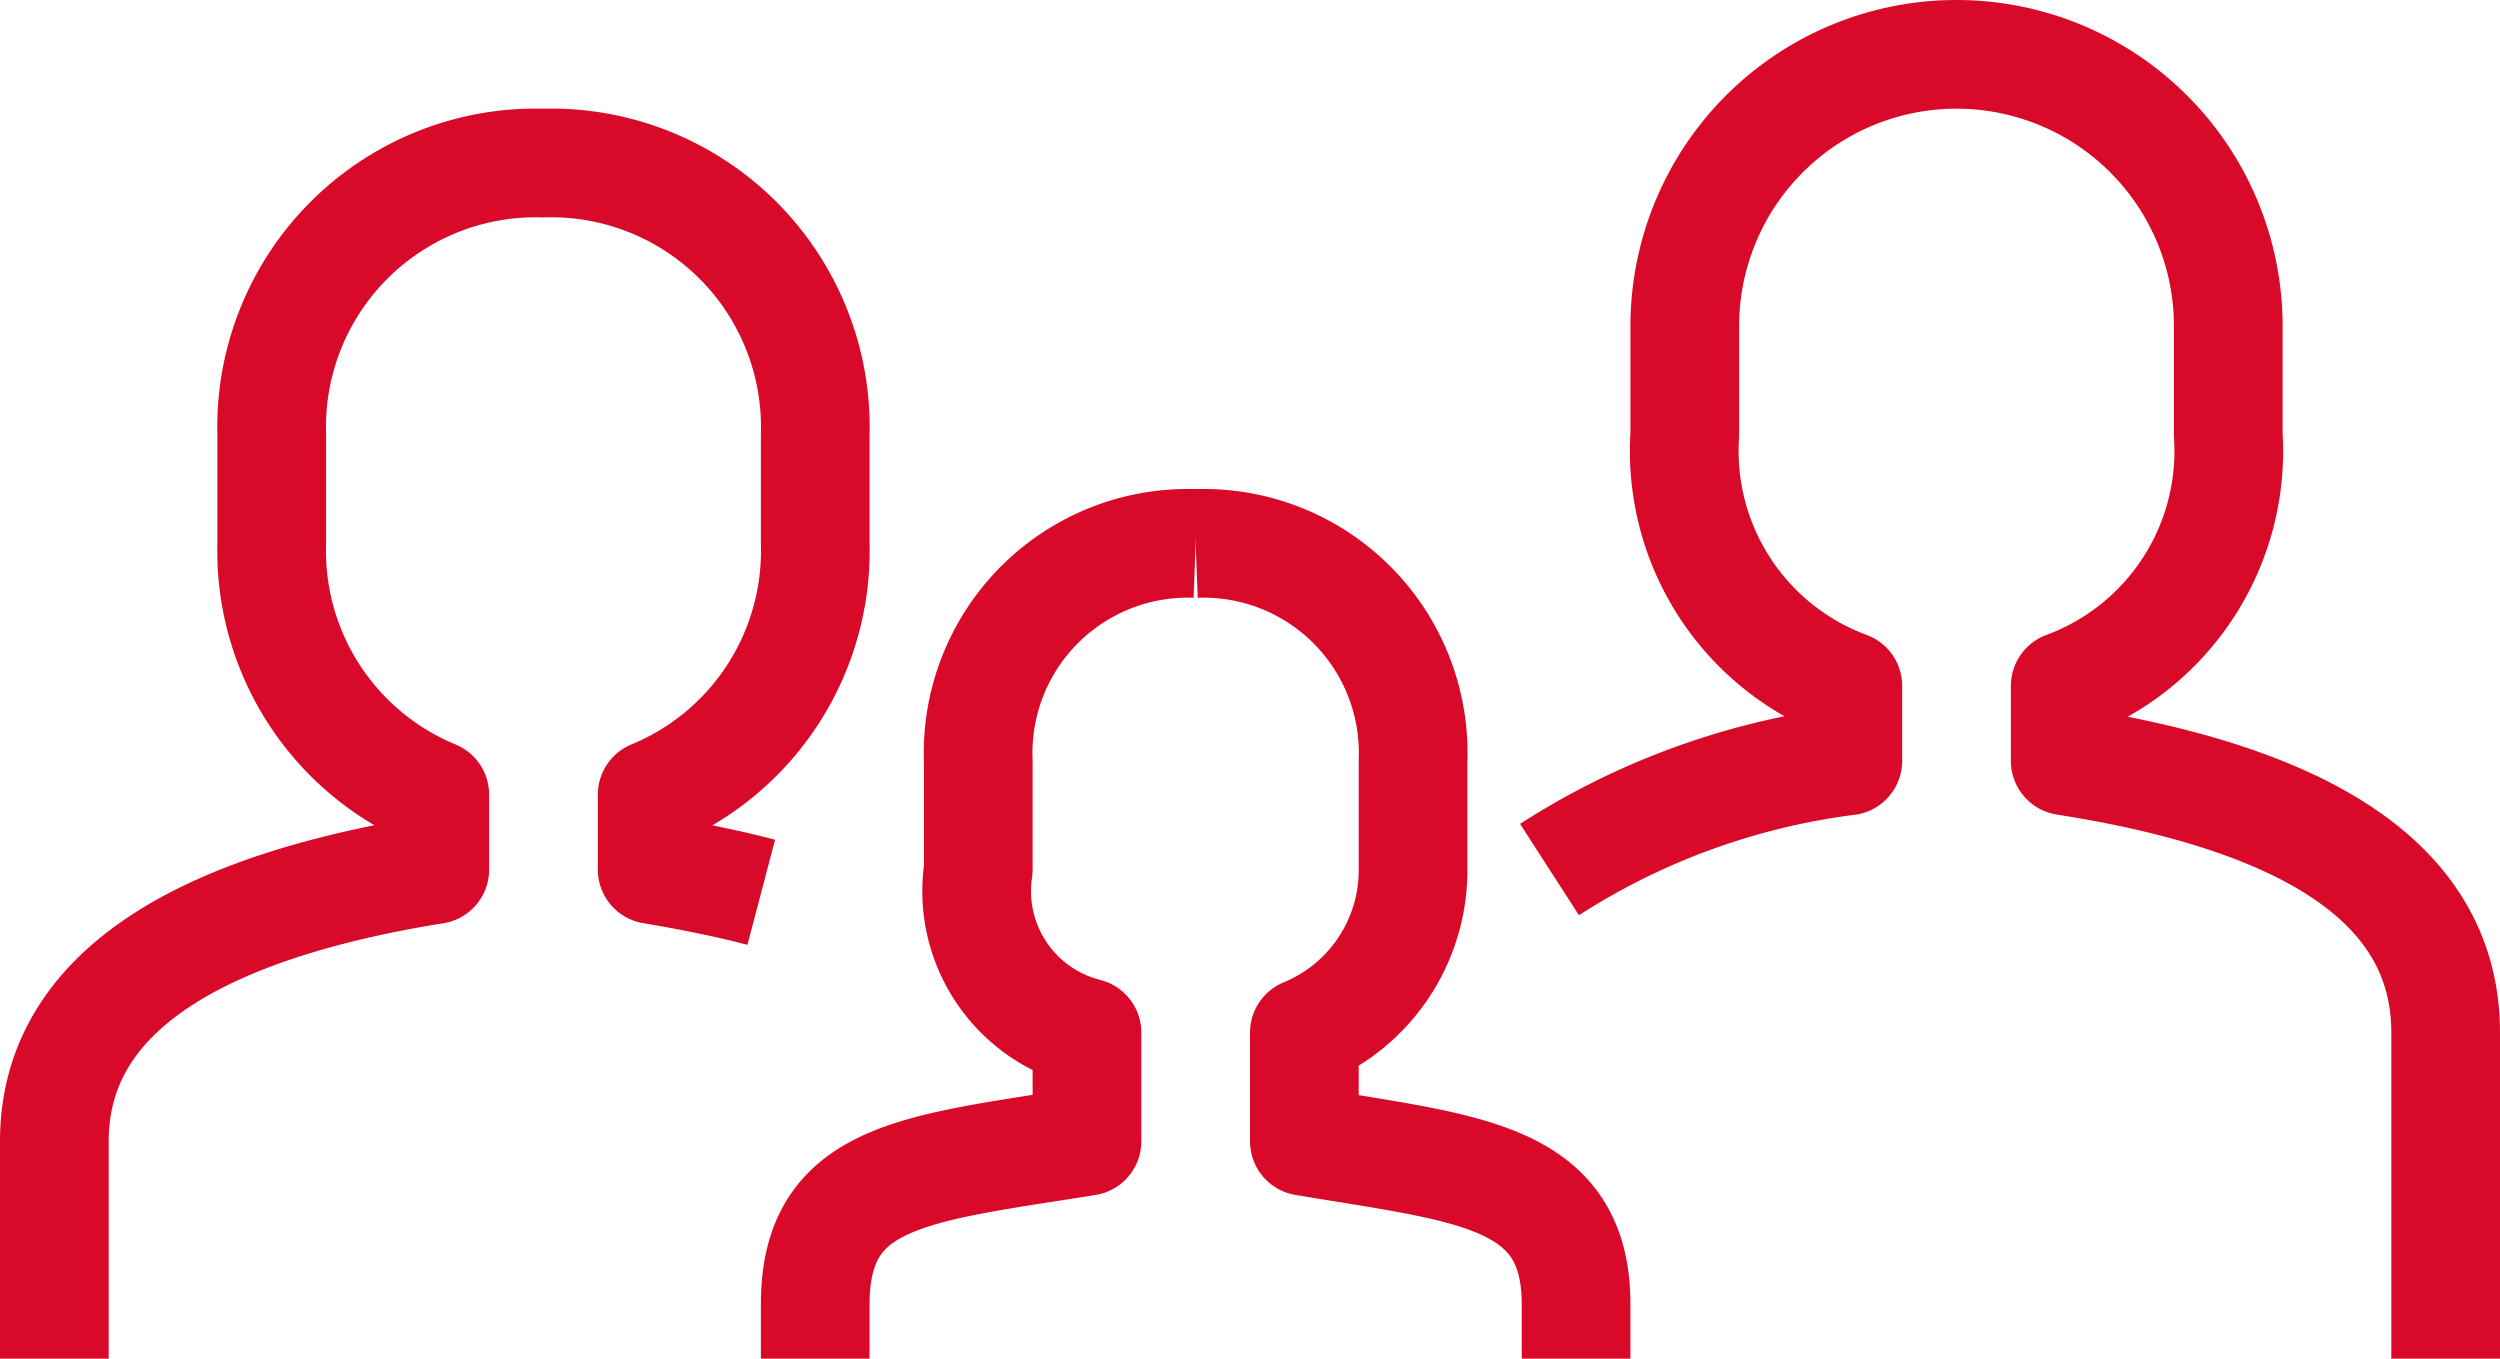 <svg xmlns="http://www.w3.org/2000/svg" xmlns:xlink="http://www.w3.org/1999/xlink" width="46" height="25" viewBox="0 0 46 25">
  <defs>
    <clipPath id="clip-path">
      <rect id="Rectangle_297" data-name="Rectangle 297" width="46" height="25" fill="none" stroke="#d90a29" stroke-width="1"/>
    </clipPath>
  </defs>
  <g id="Group_517" data-name="Group 517" clip-path="url(#clip-path)">
    <path id="Path_174" data-name="Path 174" d="M28.511,16A13.2,13.2,0,0,1,34,14V12.621A4.607,4.607,0,0,1,31,8V6A5,5,0,0,1,41,6V8a4.607,4.607,0,0,1-3,4.621V14c4,.626,7,2.038,7,5v6" fill="none" stroke="#d90a29" stroke-linejoin="round" stroke-width="2"/>
    <path id="Path_175" data-name="Path 175" d="M14.007,16.418c-.635-.167-1.308-.3-2.007-.418V14.622A4.852,4.852,0,0,0,15,10V8a4.86,4.86,0,0,0-5-5A4.859,4.859,0,0,0,5,8v2a4.851,4.851,0,0,0,3,4.622V16c-3.893.626-7,2.038-7,5v4" fill="none" stroke="#d90a29" stroke-linejoin="round" stroke-width="2"/>
    <path id="Path_176" data-name="Path 176" d="M15,25V24c0-2.4,1.85-2.493,5-3V19a2.685,2.685,0,0,1-2-3V14a3.857,3.857,0,0,1,4-4" fill="none" stroke="#d90a29" stroke-linejoin="round" stroke-width="2"/>
    <path id="Path_177" data-name="Path 177" d="M29,25V24c0-2.4-2-2.493-5-3V19a3.229,3.229,0,0,0,2-3V14a3.857,3.857,0,0,0-4-4" fill="none" stroke="#d90a29" stroke-linejoin="round" stroke-width="2"/>
  </g>
</svg>
